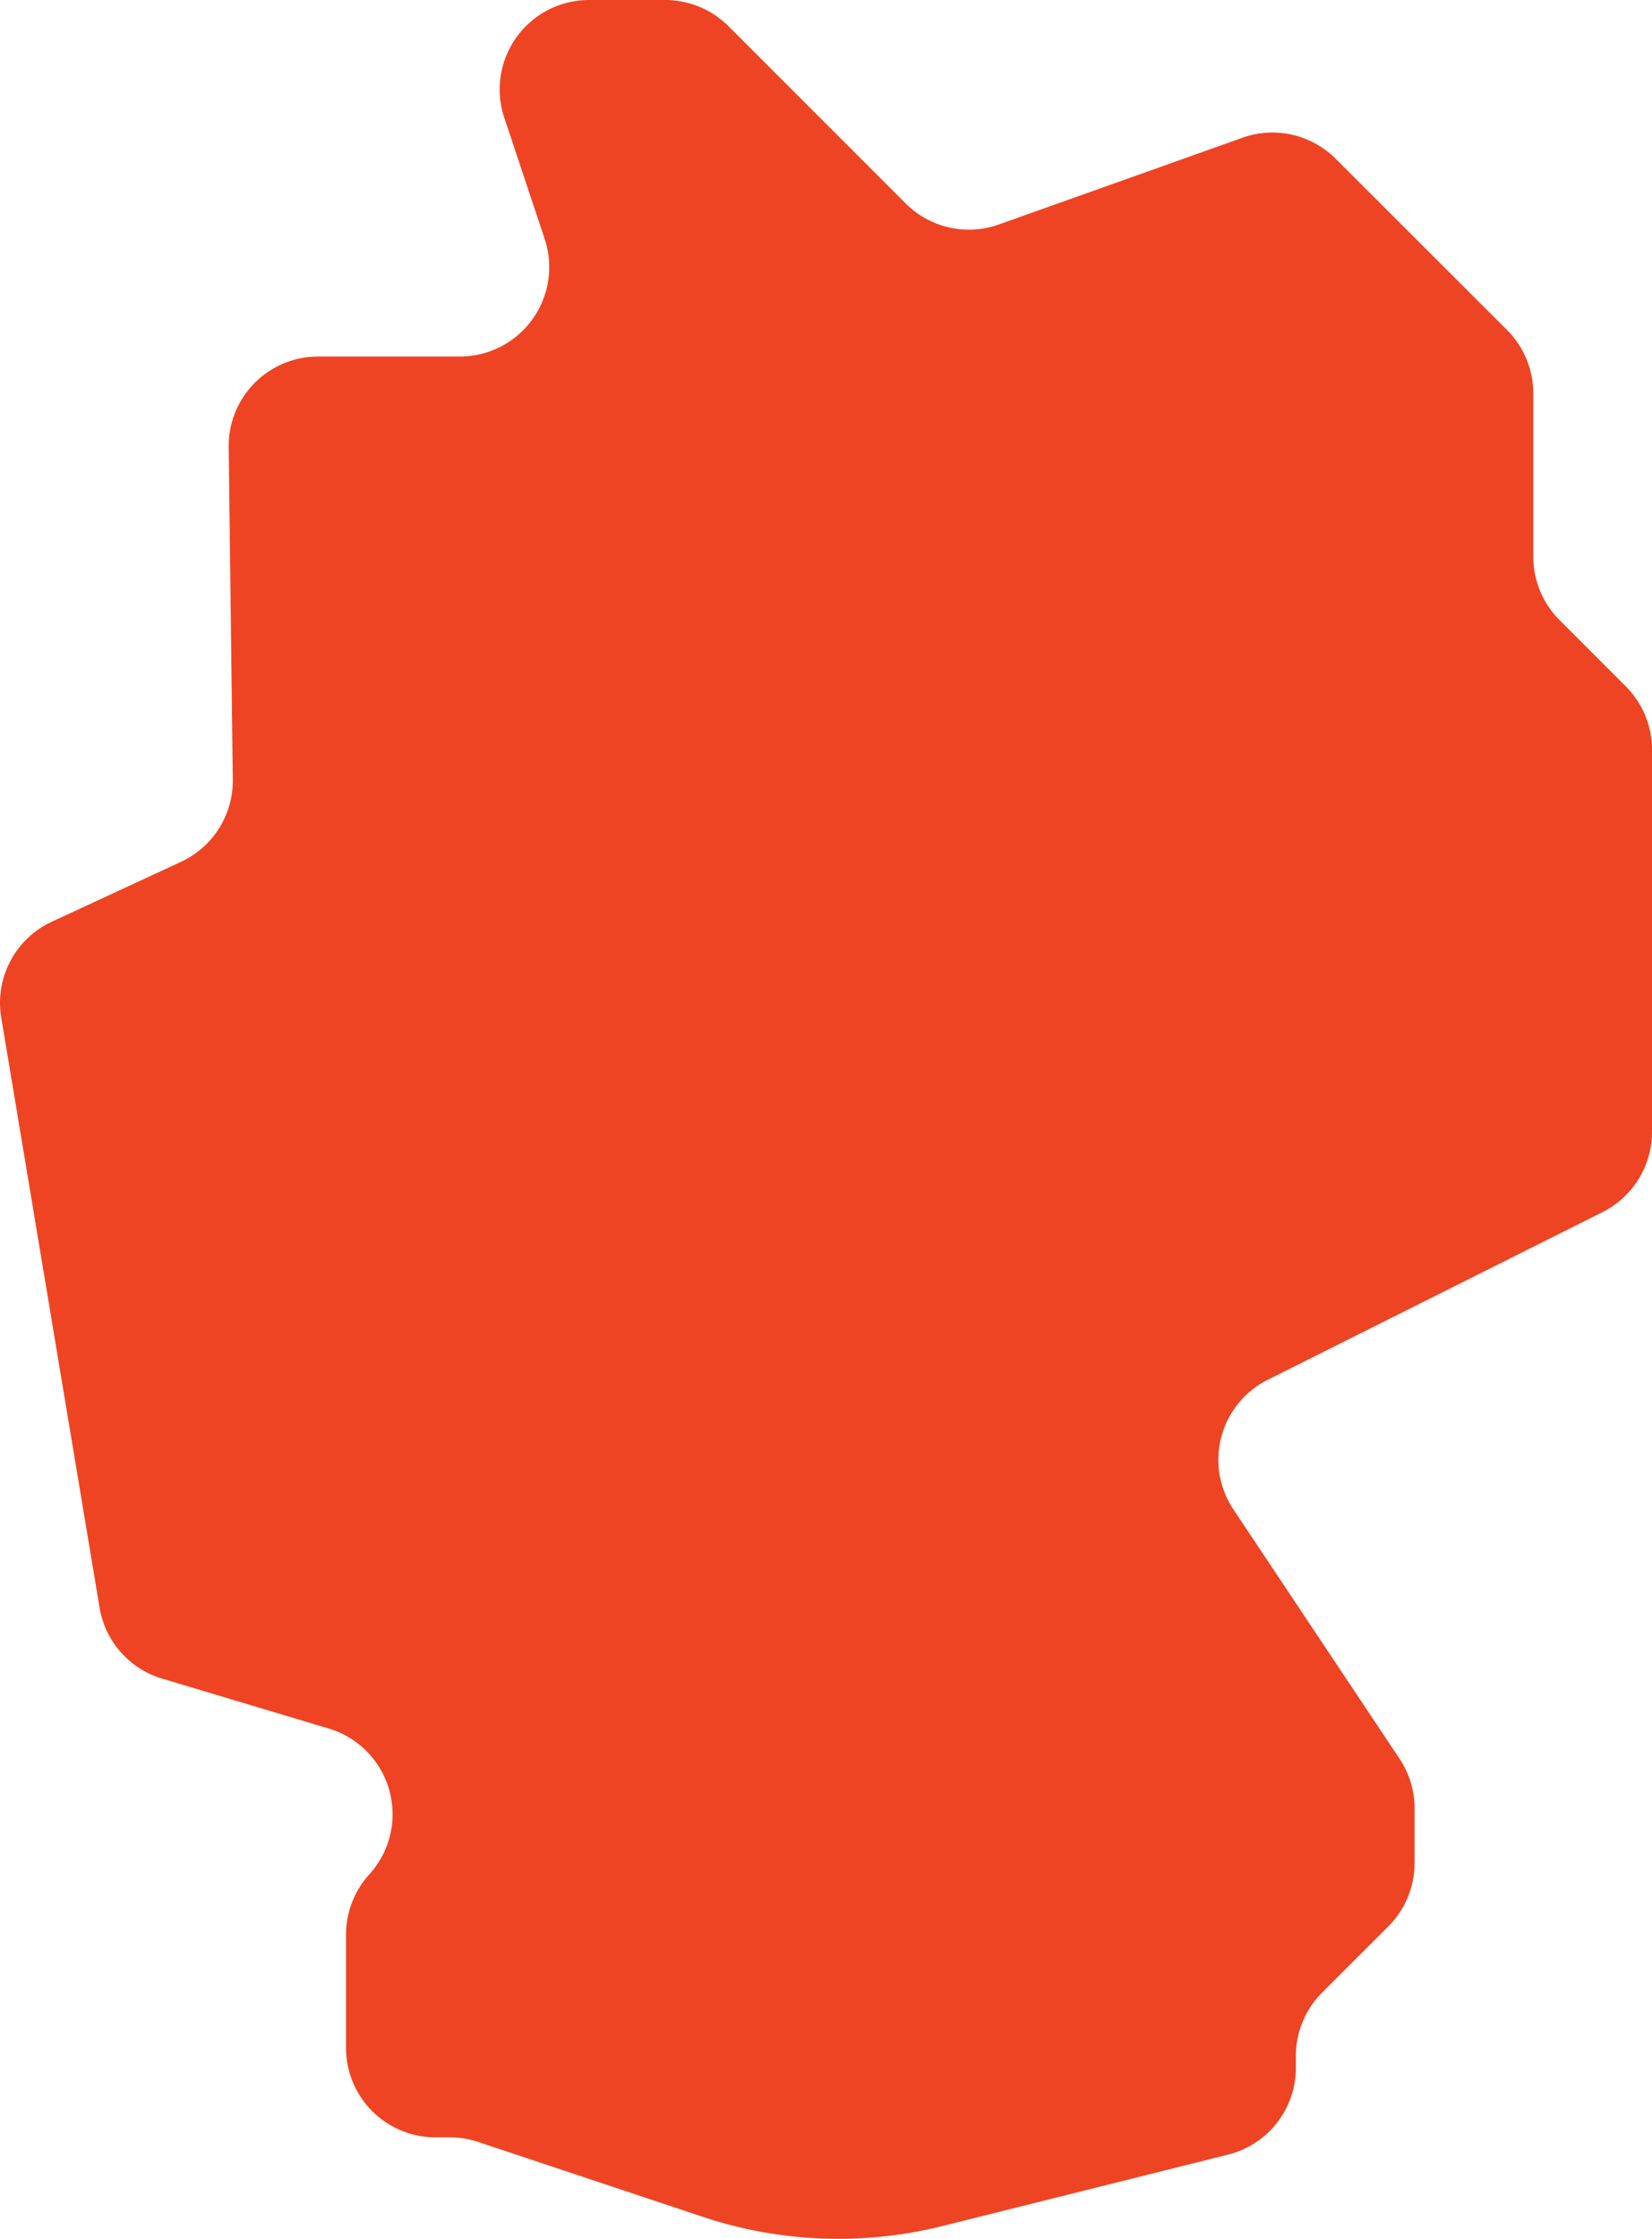 <svg xmlns="http://www.w3.org/2000/svg" width="35" height="47.416" viewBox="0 0 35 47.416">
  <path id="bundesweit_icon" data-name="bundesweit icon" d="M53.317,30h1.617a1.9,1.9,0,0,1,1.34.555l3.755,3.755A1.894,1.894,0,0,0,62,34.755l5.163-1.838a1.894,1.894,0,0,1,1.975.445L72.77,36.99a1.9,1.9,0,0,1,.555,1.34v3.461a1.9,1.9,0,0,0,.555,1.34l1.405,1.405a1.9,1.9,0,0,1,.555,1.34v8.1a1.9,1.9,0,0,1-1.047,1.694L67.7,59.221a1.894,1.894,0,0,0-.729,2.745l3.522,5.283A1.893,1.893,0,0,1,70.81,68.3v1.157a1.9,1.9,0,0,1-.555,1.34L68.85,72.2a1.9,1.9,0,0,0-.555,1.34v.251A1.894,1.894,0,0,1,66.86,75.63L60.8,77.145a9.1,9.1,0,0,1-5.081-.2l-4.741-1.58a1.9,1.9,0,0,0-.6-.1h-.313a1.894,1.894,0,0,1-1.894-1.894v-2.4a1.894,1.894,0,0,1,.493-1.274h0a1.894,1.894,0,0,0-.857-3.089L44.274,65.55a1.894,1.894,0,0,1-1.324-1.5l-2.084-12.5a1.894,1.894,0,0,1,1.072-2.03l2.734-1.267a1.894,1.894,0,0,0,1.1-1.742l-.087-7.042a1.894,1.894,0,0,1,1.894-1.918h3a1.894,1.894,0,0,0,1.8-2.493l-.853-2.559A1.894,1.894,0,0,1,53.317,30Z" transform="translate(-40.84 -30)" fill="#ee4423"/>
</svg>
